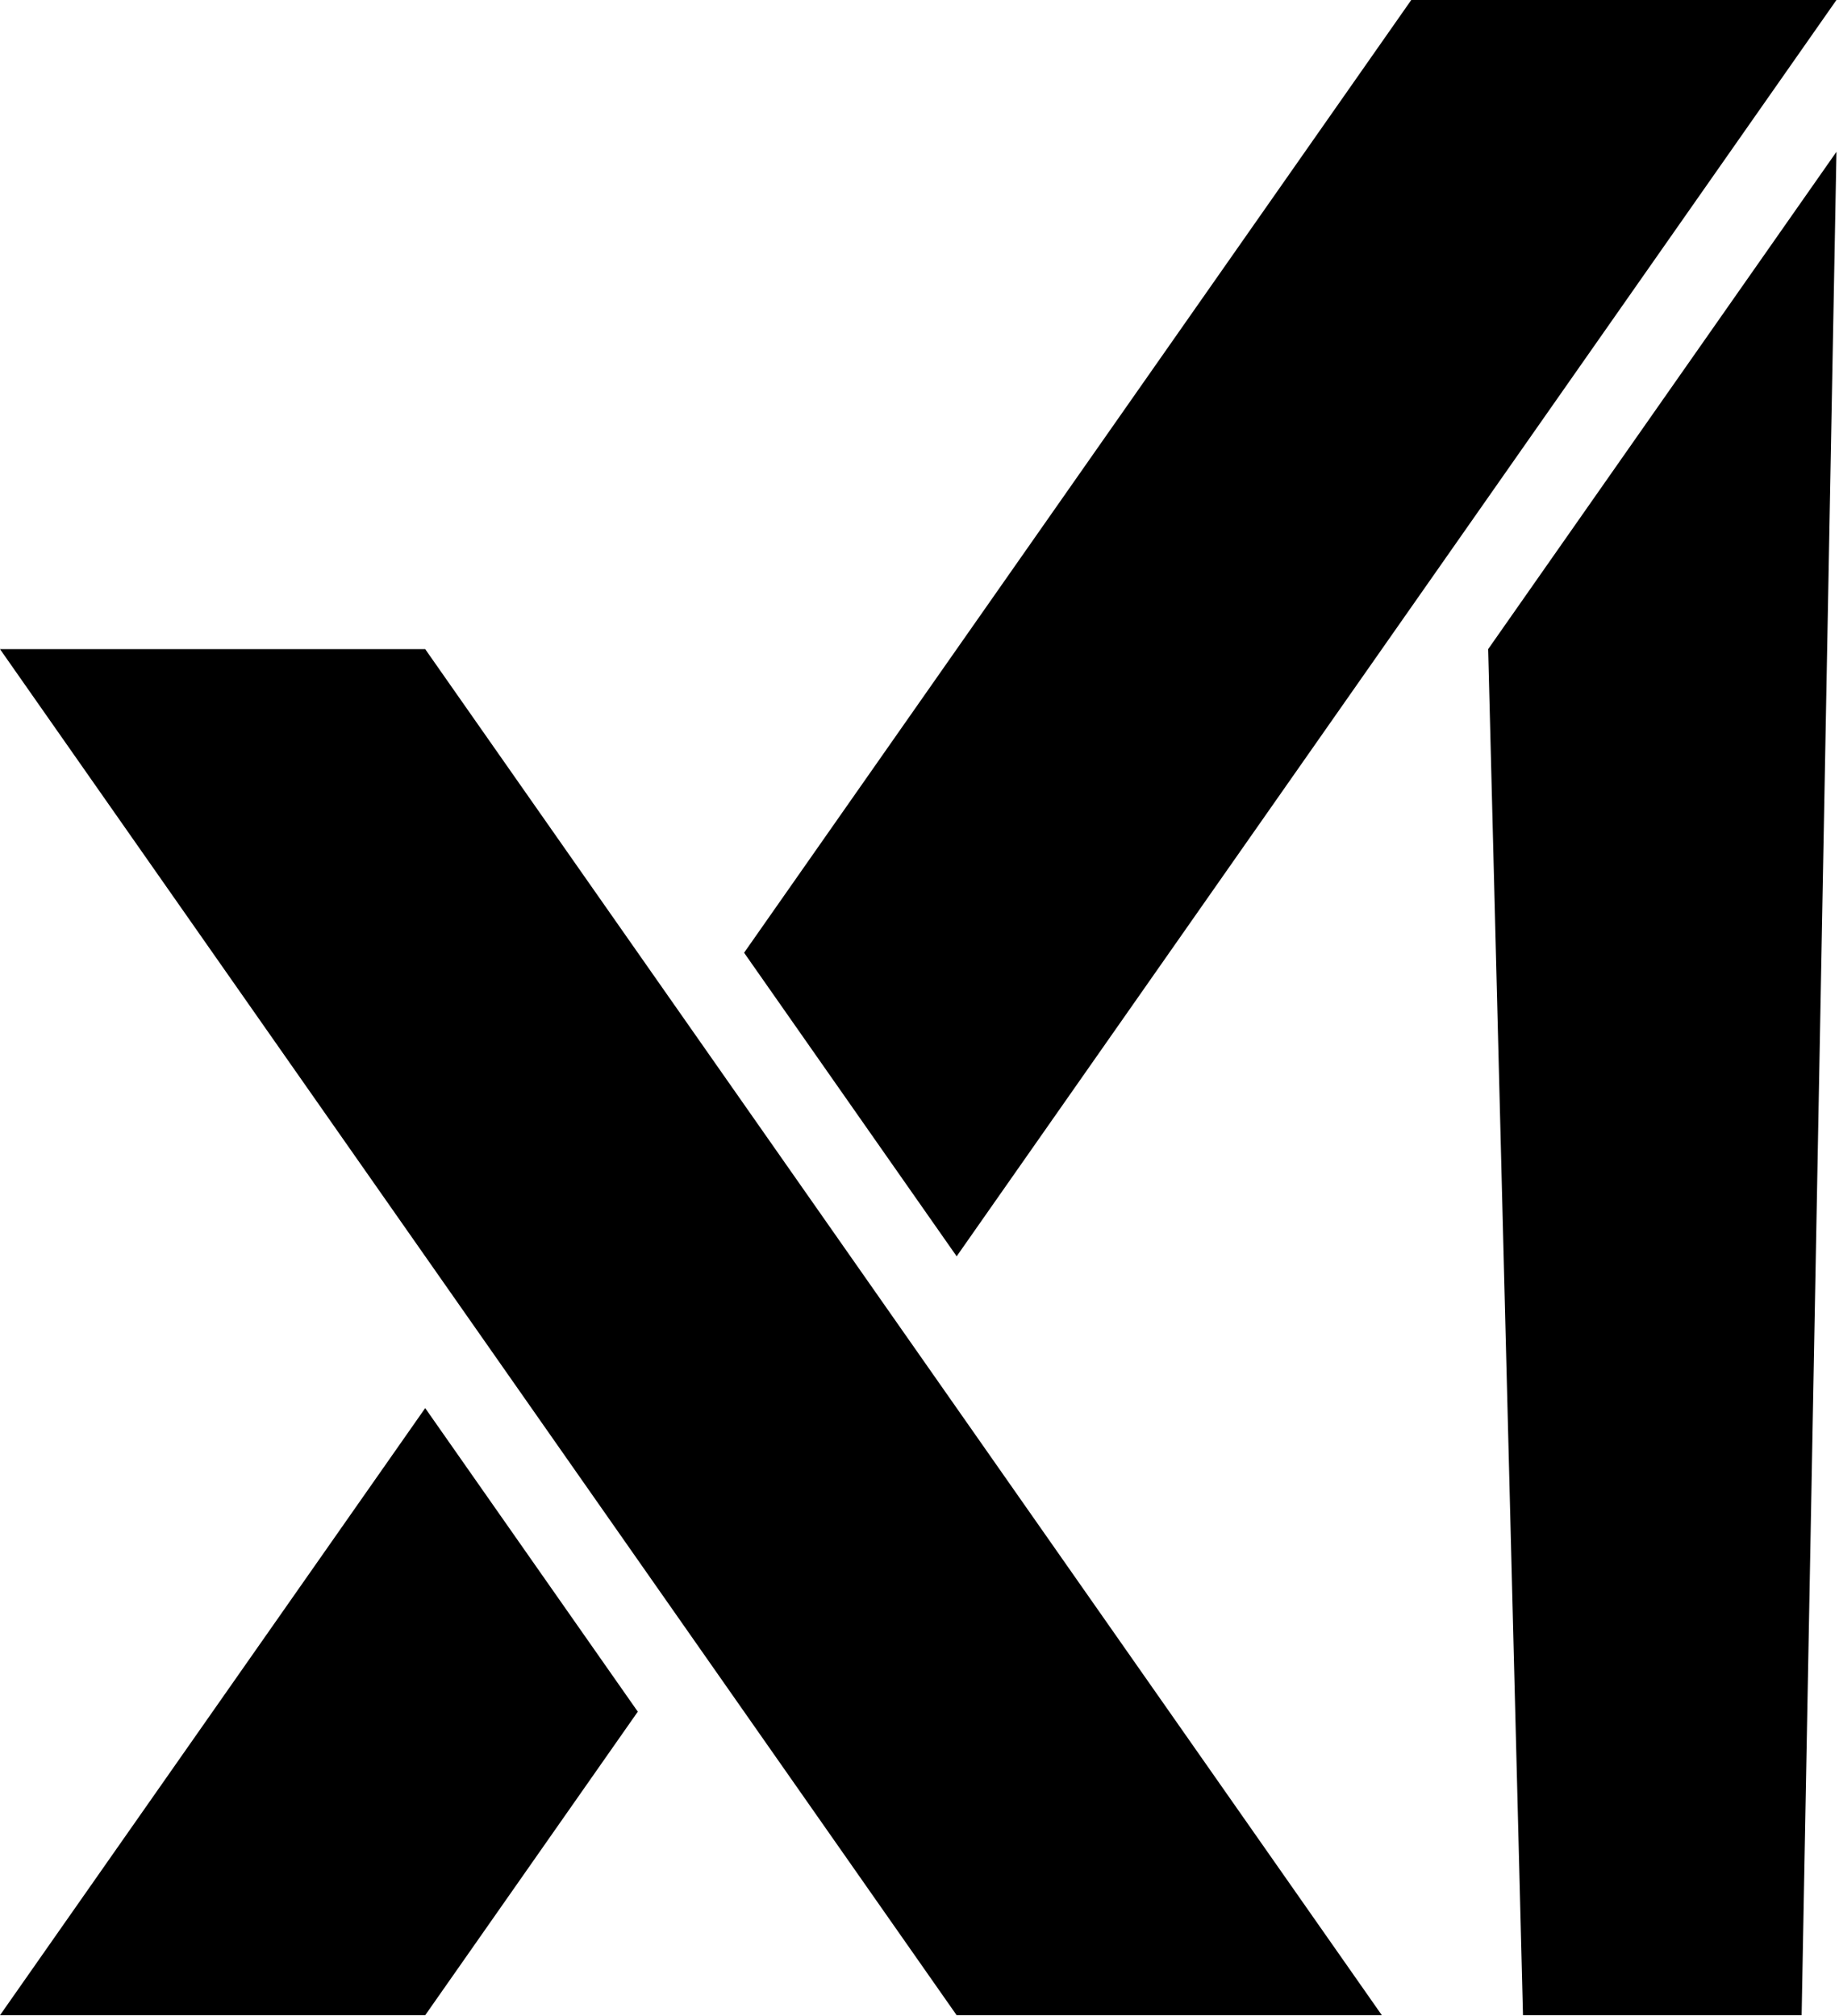<?xml version="1.0" encoding="UTF-8" standalone="no"?>
<!DOCTYPE svg PUBLIC "-//W3C//DTD SVG 1.1//EN" "http://www.w3.org/Graphics/SVG/1.1/DTD/svg11.dtd">
<svg width="100%" height="100%" viewBox="0 0 528 579" version="1.1" xmlns="http://www.w3.org/2000/svg" xmlns:xlink="http://www.w3.org/1999/xlink" xml:space="preserve" xmlns:serif="http://www.serif.com/" style="fill-rule:evenodd;clip-rule:evenodd;stroke-linejoin:round;stroke-miterlimit:2;">
    <g transform="matrix(1,0,0,1,-234,-213.32)">
        <path d="M508.67,574.07L761.27,213.32L639.19,213.32L447.64,486.9L508.67,574.07Z" style="fill-rule:nonzero;"/>
    </g>
    <g transform="matrix(1,0,0,1,-234,-213.32)">
        <path d="M356.08,792L417.12,704.83L356.08,617.66L234,792L356.08,792Z" style="fill-rule:nonzero;"/>
    </g>
    <g transform="matrix(1,0,0,1,-234,-213.32)">
        <path d="M508.67,792L630.75,792L356.08,399.72L234,399.72L508.67,792Z" style="fill-rule:nonzero;"/>
    </g>
    <g transform="matrix(1,0,0,1,-234,-213.32)">
        <path d="M761.27,256.91L661.27,399.72L671.27,792L751.27,792L761.27,256.91Z" style="fill-rule:nonzero;"/>
    </g>
</svg>
